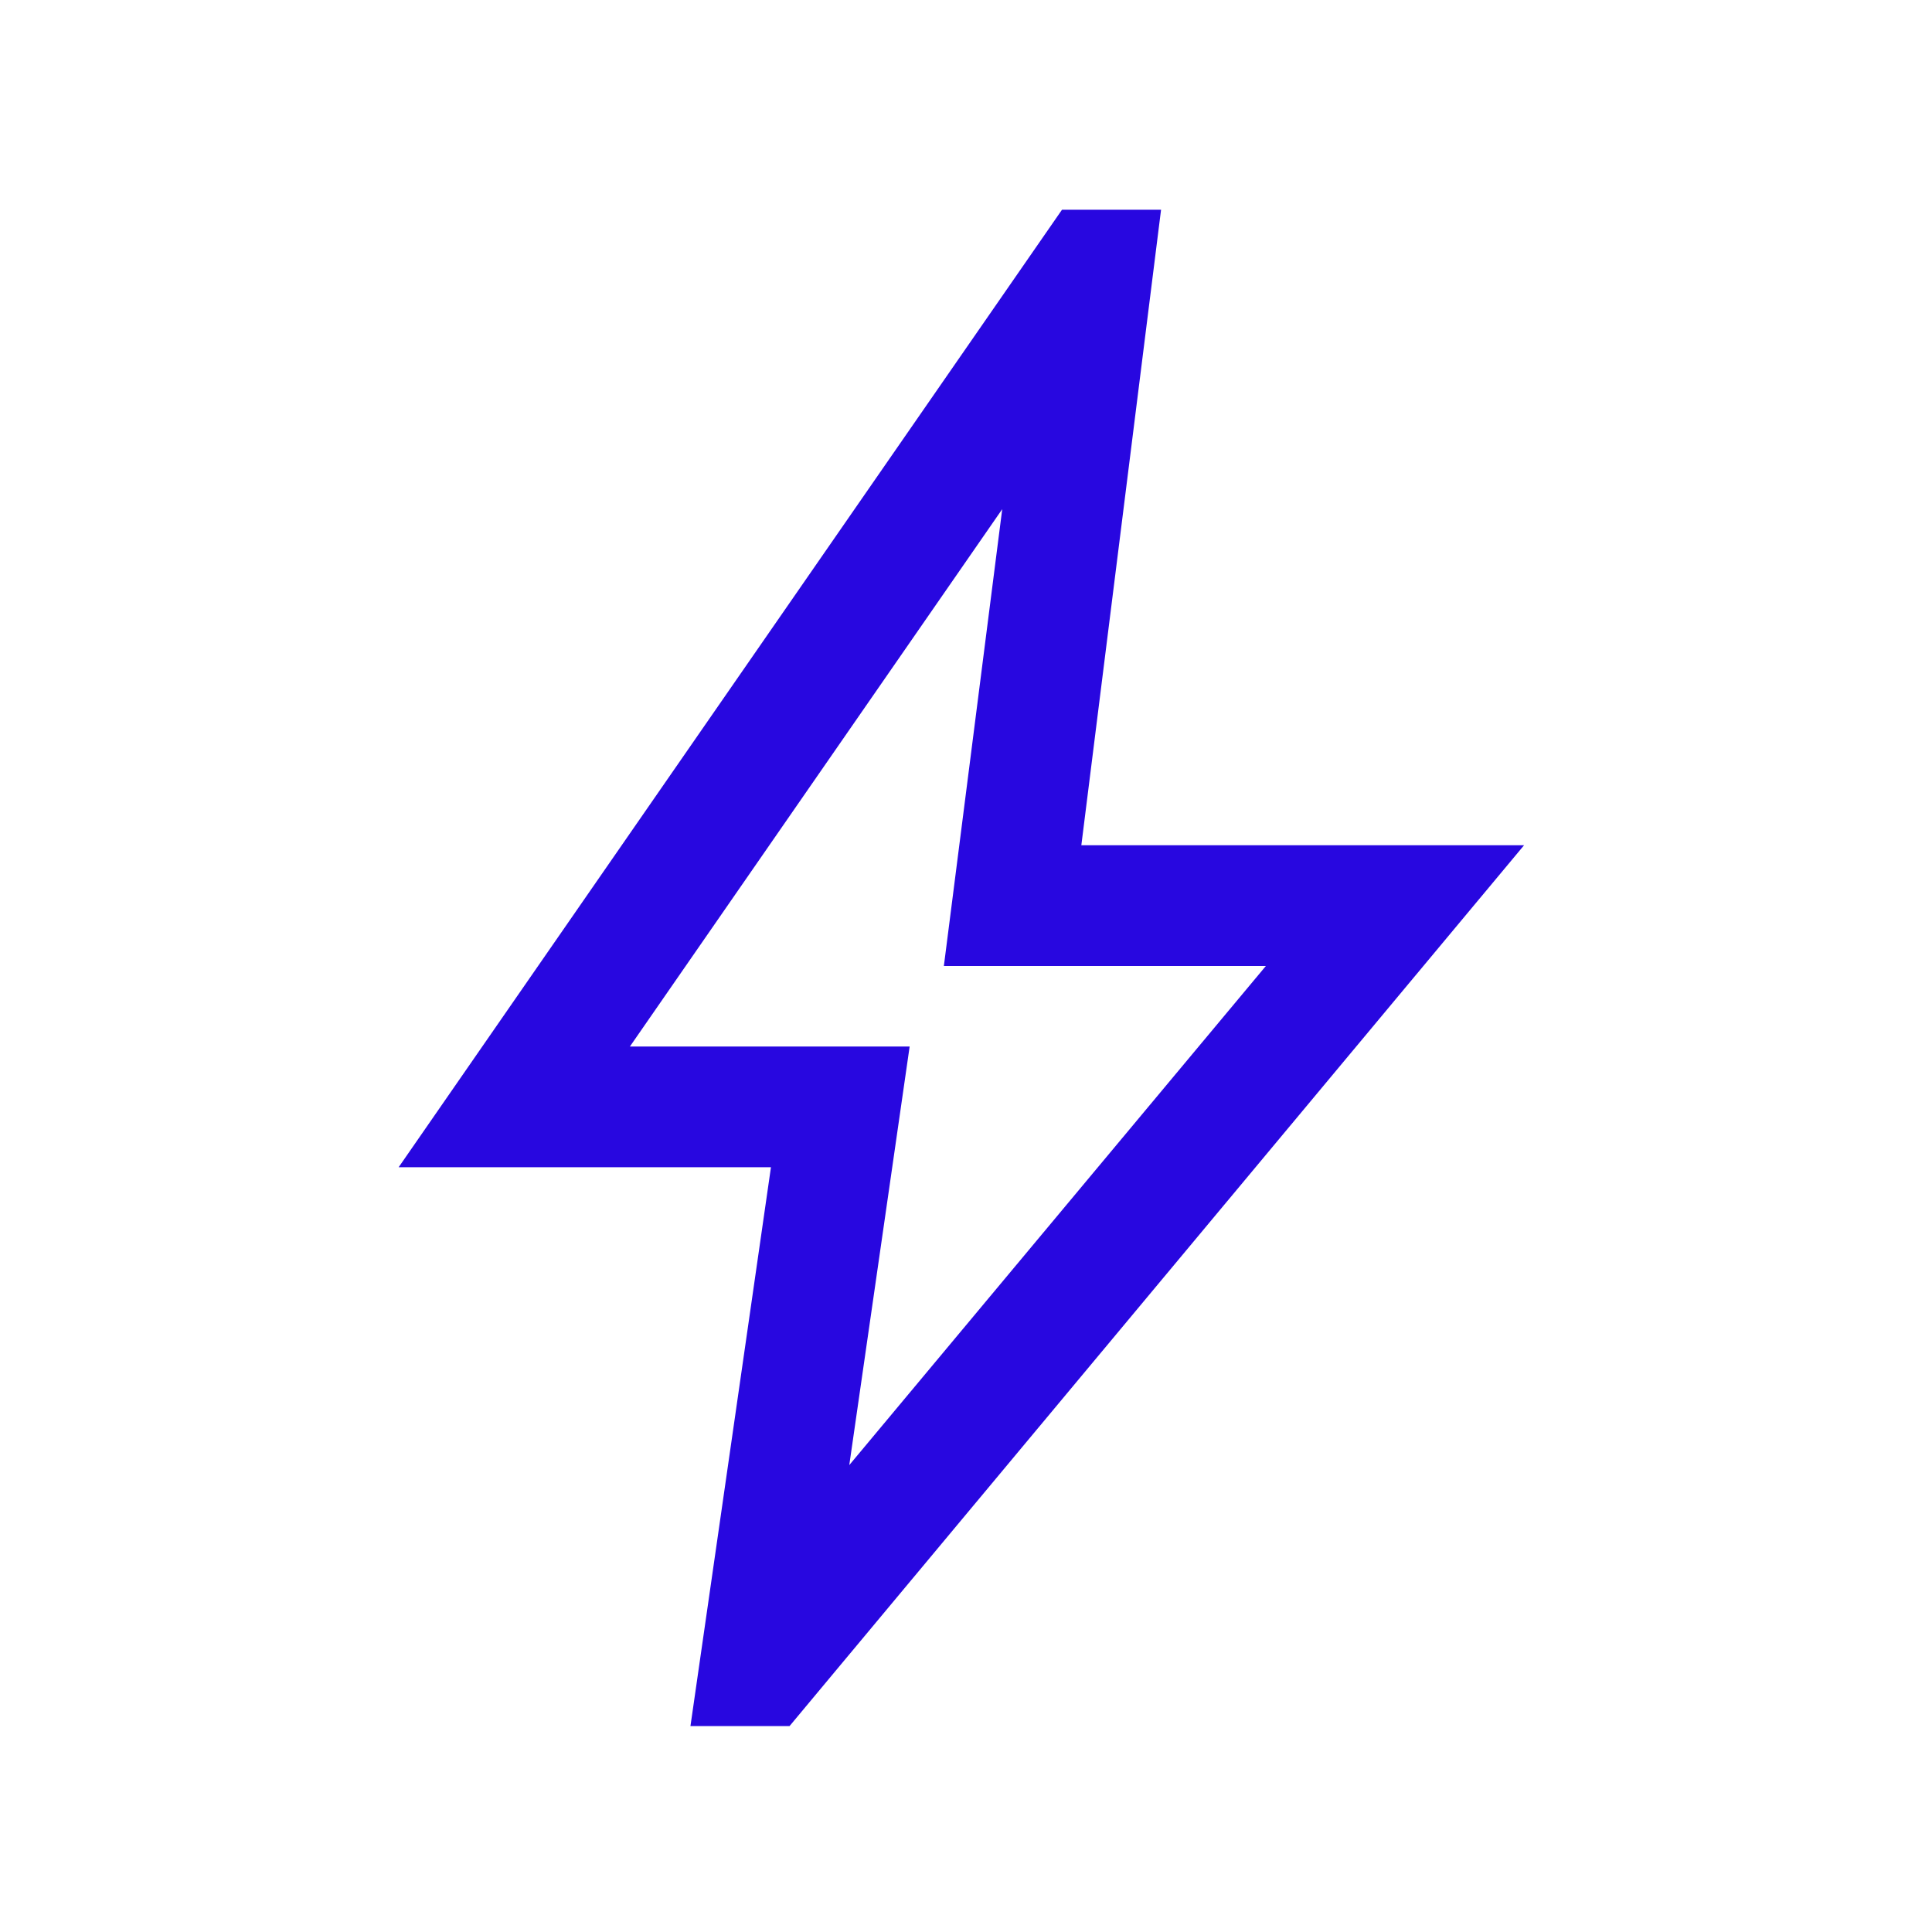 <svg fill="#2807e0" width="24px" viewBox="0 -960 960 960" height="24px" xmlns="http://www.w3.org/2000/svg"><path d="m422-232 207-248H469l29-227-185 267h139l-30 208Zm-78.92 129.69 40-277.69h-185l329.61-475.77h49.23L537.31-540H757.3L392.31-102.31h-49.23ZM471-470Z"></path></svg>